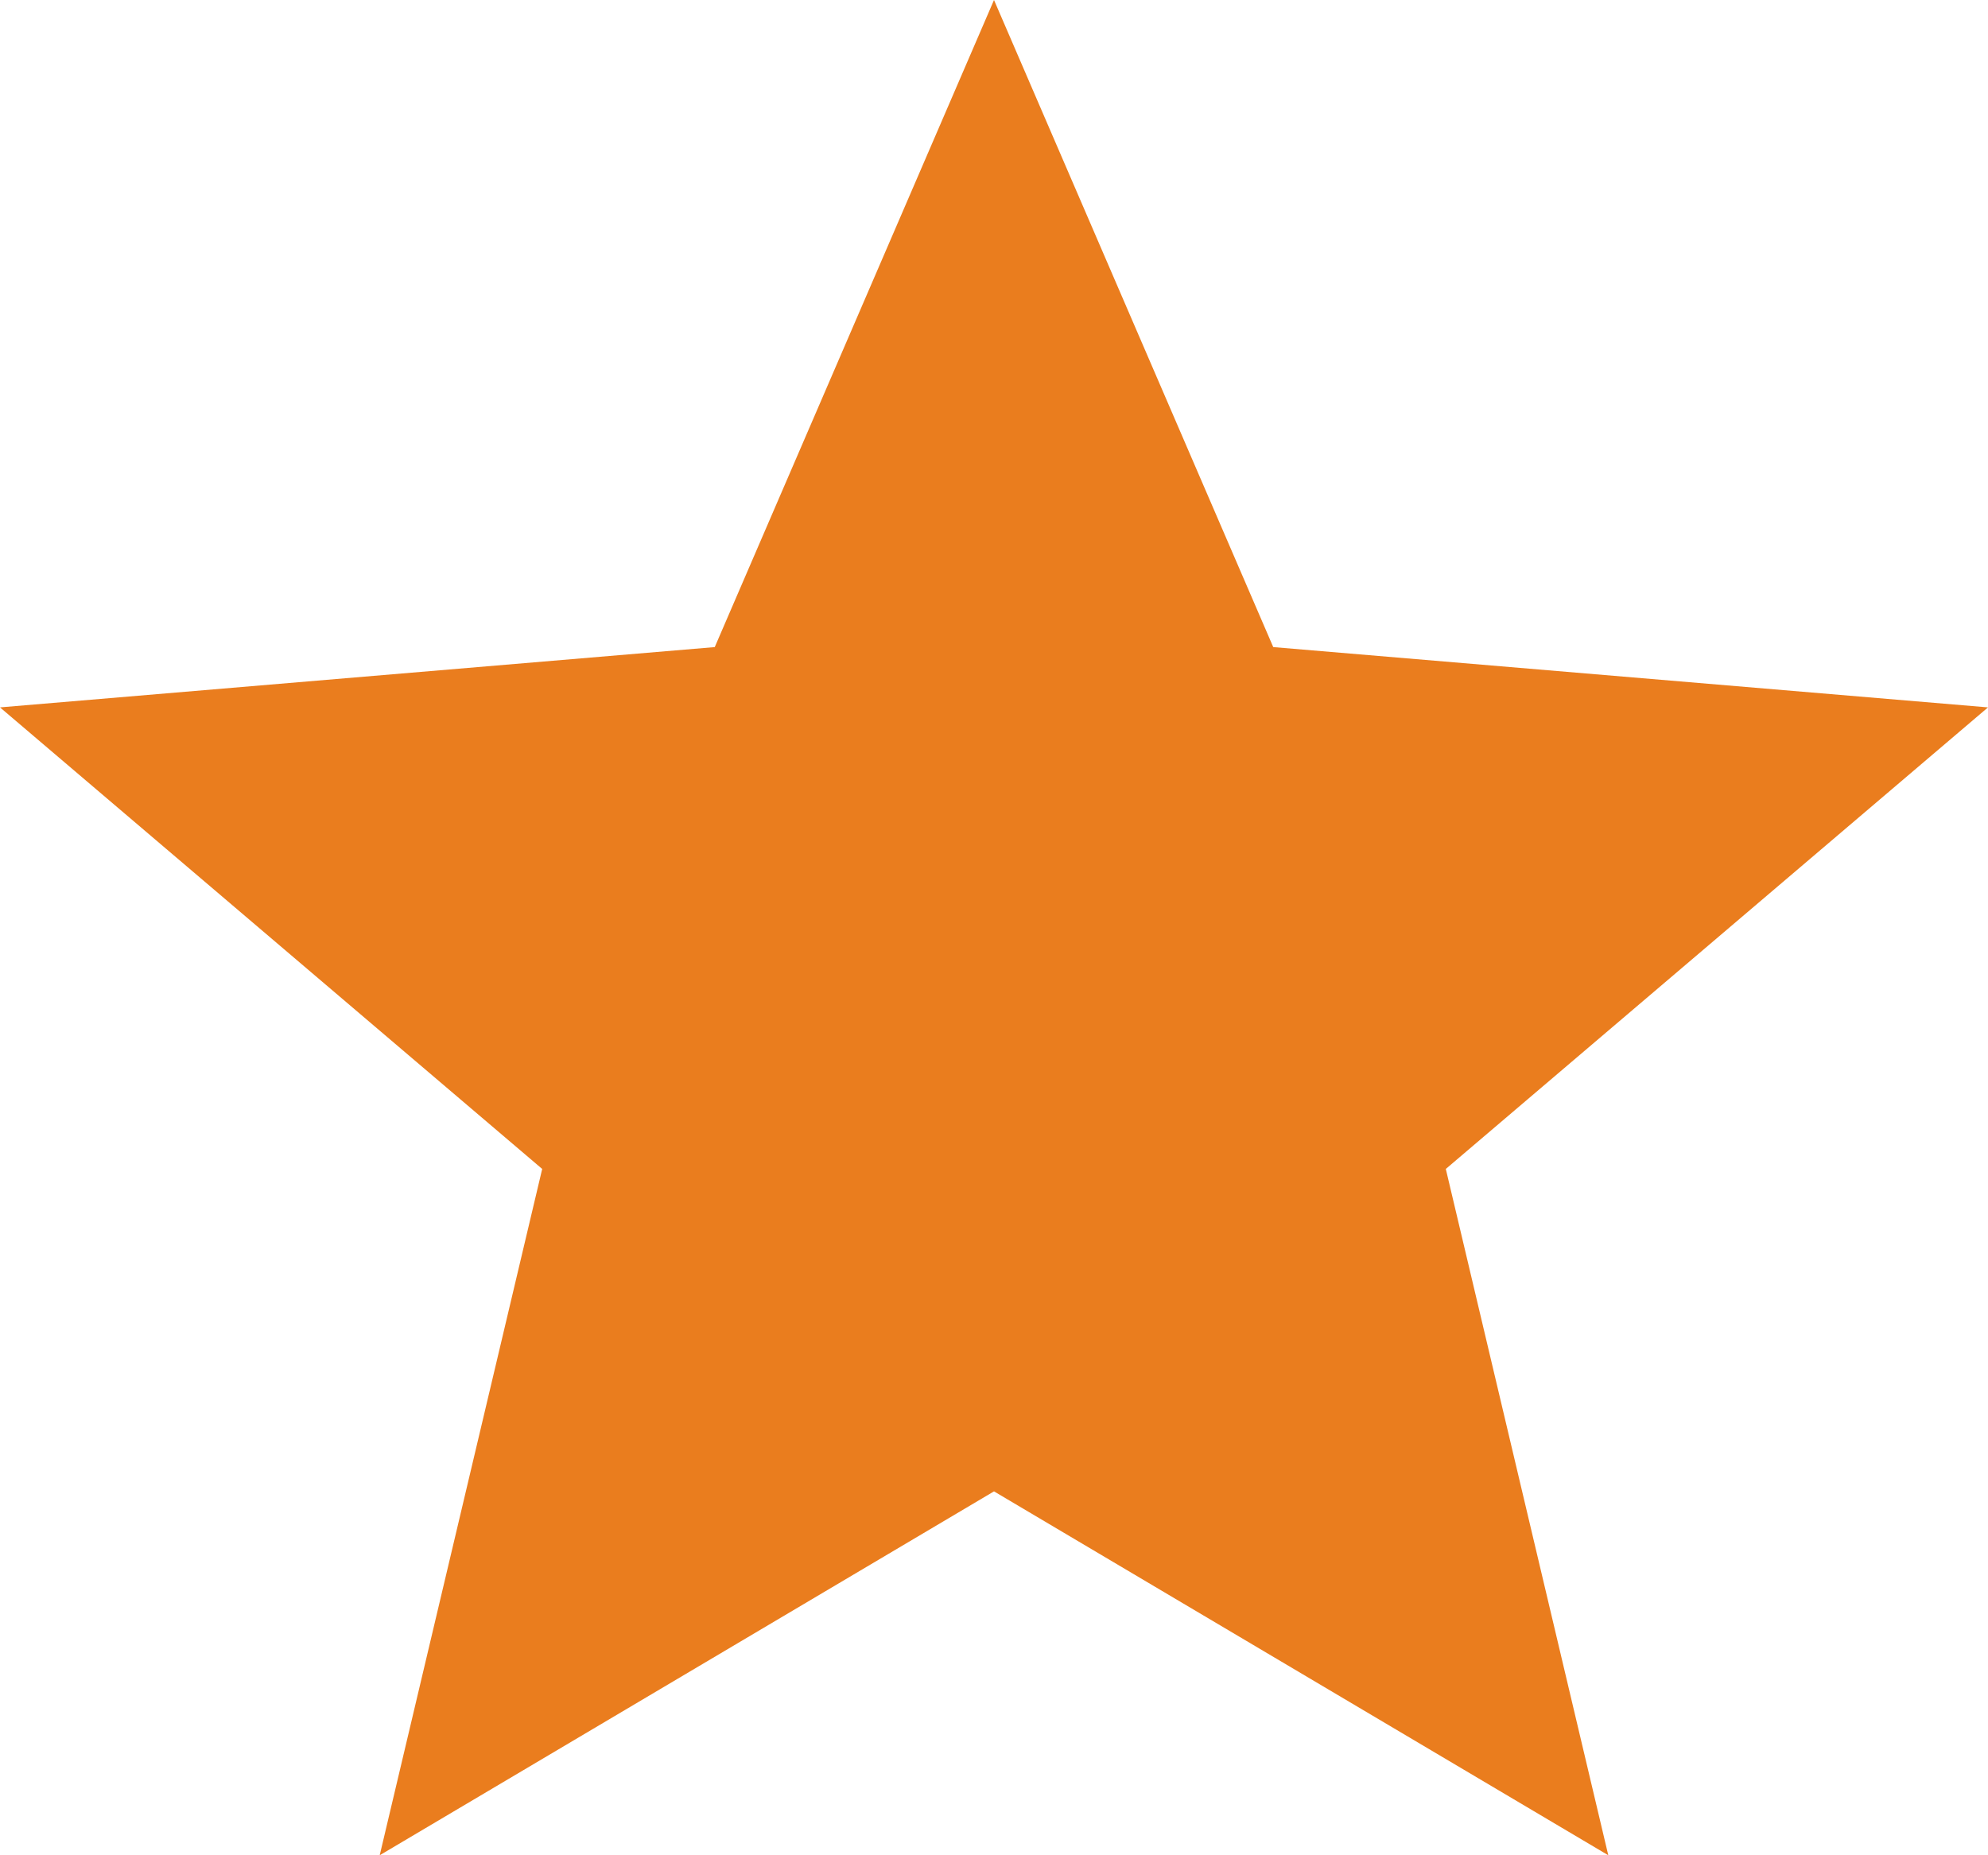 <svg xmlns="http://www.w3.org/2000/svg" width="15" height="14" viewBox="0 0 15 14">
  <polygon fill="#EA7D1E" fill-rule="evenodd" points="74.5 11.254 79.135 14 77.909 8.821 82 5.338 76.607 4.883 74.5 0 72.393 4.883 67 5.338 71.091 8.821 69.865 14" transform="translate(-67)"/>
</svg>
